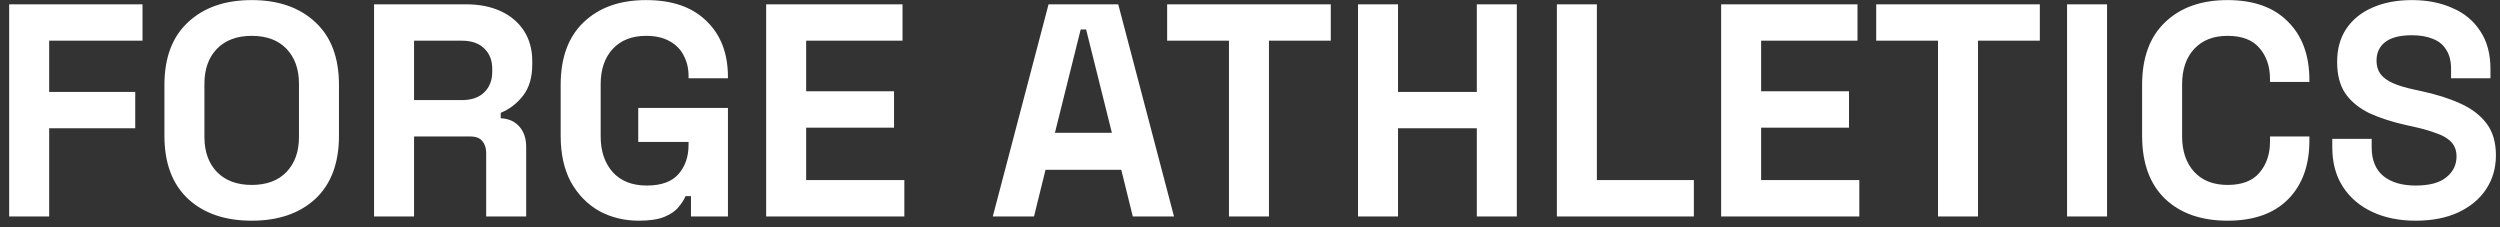 <svg width="231" height="21" viewBox="0 0 231 21" fill="none" xmlns="http://www.w3.org/2000/svg">
<rect x="0" y="0" width="231" height="21" fill="#333333" stroke="none"/>
<path d="M0.848 20V0.4H13.168V3.76H4.544V8.492H12.496V11.852H4.544V20H0.848ZM23.257 20.392C20.793 20.392 18.833 19.72 17.377 18.376C15.921 17.013 15.193 15.072 15.193 12.552V7.848C15.193 5.328 15.921 3.396 17.377 2.052C18.833 0.689 20.793 0.008 23.257 0.008C25.721 0.008 27.681 0.689 29.137 2.052C30.593 3.396 31.321 5.328 31.321 7.848V12.552C31.321 15.072 30.593 17.013 29.137 18.376C27.681 19.72 25.721 20.392 23.257 20.392ZM23.257 17.088C24.638 17.088 25.712 16.687 26.477 15.884C27.242 15.081 27.625 14.008 27.625 12.664V7.736C27.625 6.392 27.242 5.319 26.477 4.516C25.712 3.713 24.638 3.312 23.257 3.312C21.894 3.312 20.821 3.713 20.037 4.516C19.272 5.319 18.889 6.392 18.889 7.736V12.664C18.889 14.008 19.272 15.081 20.037 15.884C20.821 16.687 21.894 17.088 23.257 17.088ZM34.563 20V0.4H43.075C44.307 0.4 45.38 0.615 46.295 1.044C47.209 1.473 47.919 2.08 48.423 2.864C48.927 3.648 49.179 4.572 49.179 5.636V5.972C49.179 7.148 48.899 8.1 48.339 8.828C47.779 9.556 47.088 10.088 46.267 10.424V10.928C47.014 10.965 47.592 11.227 48.003 11.712C48.413 12.179 48.619 12.804 48.619 13.588V20H44.923V14.12C44.923 13.672 44.801 13.308 44.559 13.028C44.335 12.748 43.952 12.608 43.411 12.608H38.259V20H34.563ZM38.259 9.248H42.683C43.56 9.248 44.242 9.015 44.727 8.548C45.231 8.063 45.483 7.428 45.483 6.644V6.364C45.483 5.58 45.24 4.955 44.755 4.488C44.27 4.003 43.579 3.76 42.683 3.76H38.259V9.248ZM59.03 20.392C57.686 20.392 56.464 20.093 55.362 19.496C54.28 18.88 53.412 17.993 52.758 16.836C52.124 15.66 51.806 14.232 51.806 12.552V7.848C51.806 5.328 52.516 3.396 53.934 2.052C55.353 0.689 57.276 0.008 59.702 0.008C62.11 0.008 63.968 0.652 65.274 1.94C66.6 3.209 67.262 4.936 67.262 7.12V7.232H63.622V7.008C63.622 6.317 63.473 5.692 63.174 5.132C62.894 4.572 62.465 4.133 61.886 3.816C61.308 3.48 60.58 3.312 59.702 3.312C58.396 3.312 57.369 3.713 56.622 4.516C55.876 5.319 55.502 6.411 55.502 7.792V12.608C55.502 13.971 55.876 15.072 56.622 15.912C57.369 16.733 58.414 17.144 59.758 17.144C61.102 17.144 62.082 16.789 62.698 16.08C63.314 15.371 63.622 14.475 63.622 13.392V13.112H58.974V9.976H67.262V20H63.846V18.124H63.342C63.212 18.441 62.997 18.777 62.698 19.132C62.418 19.487 61.989 19.785 61.41 20.028C60.832 20.271 60.038 20.392 59.03 20.392ZM70.793 20V0.4H83.393V3.76H74.489V8.436H82.609V11.796H74.489V16.64H83.561V20H70.793ZM91.734 20L96.886 0.4H103.326L108.478 20H104.67L103.606 15.688H96.606L95.543 20H91.734ZM97.475 12.272H102.738L100.358 2.724H99.855L97.475 12.272ZM113.556 20V3.76H107.844V0.4H122.964V3.76H117.252V20H113.556ZM125.481 20V0.4H129.177V8.492H136.457V0.4H140.153V20H136.457V11.852H129.177V20H125.481ZM143.856 20V0.4H147.552V16.64H156.512V20H143.856ZM159.032 20V0.4H171.632V3.76H162.728V8.436H170.848V11.796H162.728V16.64H171.8V20H159.032ZM179.072 20V3.76H173.36V0.4H188.48V3.76H182.768V20H179.072ZM190.996 20V0.4H194.692V20H190.996ZM205.827 20.392C203.401 20.392 201.478 19.72 200.059 18.376C198.641 17.013 197.931 15.072 197.931 12.552V7.848C197.931 5.328 198.641 3.396 200.059 2.052C201.478 0.689 203.401 0.008 205.827 0.008C208.235 0.008 210.093 0.671 211.399 1.996C212.725 3.303 213.387 5.104 213.387 7.4V7.568H209.747V7.288C209.747 6.131 209.421 5.179 208.767 4.432C208.133 3.685 207.153 3.312 205.827 3.312C204.521 3.312 203.494 3.713 202.747 4.516C202.001 5.319 201.627 6.411 201.627 7.792V12.608C201.627 13.971 202.001 15.063 202.747 15.884C203.494 16.687 204.521 17.088 205.827 17.088C207.153 17.088 208.133 16.715 208.767 15.968C209.421 15.203 209.747 14.251 209.747 13.112V12.608H213.387V13C213.387 15.296 212.725 17.107 211.399 18.432C210.093 19.739 208.235 20.392 205.827 20.392ZM223.203 20.392C221.691 20.392 220.356 20.121 219.199 19.58C218.041 19.039 217.136 18.264 216.483 17.256C215.829 16.248 215.503 15.035 215.503 13.616V12.832H219.143V13.616C219.143 14.792 219.507 15.679 220.235 16.276C220.963 16.855 221.952 17.144 223.203 17.144C224.472 17.144 225.415 16.892 226.031 16.388C226.665 15.884 226.983 15.24 226.983 14.456C226.983 13.915 226.824 13.476 226.507 13.14C226.208 12.804 225.76 12.533 225.163 12.328C224.584 12.104 223.875 11.899 223.035 11.712L222.391 11.572C221.047 11.273 219.889 10.9 218.919 10.452C217.967 9.985 217.229 9.379 216.707 8.632C216.203 7.885 215.951 6.915 215.951 5.72C215.951 4.525 216.231 3.508 216.791 2.668C217.369 1.809 218.172 1.156 219.199 0.708C220.244 0.241 221.467 0.008 222.867 0.008C224.267 0.008 225.508 0.251 226.591 0.736C227.692 1.203 228.551 1.912 229.167 2.864C229.801 3.797 230.119 4.973 230.119 6.392V7.232H226.479V6.392C226.479 5.645 226.329 5.048 226.031 4.6C225.751 4.133 225.34 3.797 224.799 3.592C224.257 3.368 223.613 3.256 222.867 3.256C221.747 3.256 220.916 3.471 220.375 3.9C219.852 4.311 219.591 4.88 219.591 5.608C219.591 6.093 219.712 6.504 219.955 6.84C220.216 7.176 220.599 7.456 221.103 7.68C221.607 7.904 222.251 8.1 223.035 8.268L223.679 8.408C225.079 8.707 226.292 9.089 227.319 9.556C228.364 10.023 229.176 10.639 229.755 11.404C230.333 12.169 230.623 13.149 230.623 14.344C230.623 15.539 230.315 16.593 229.699 17.508C229.101 18.404 228.243 19.113 227.123 19.636C226.021 20.14 224.715 20.392 223.203 20.392Z" fill="white"/>
</svg>
